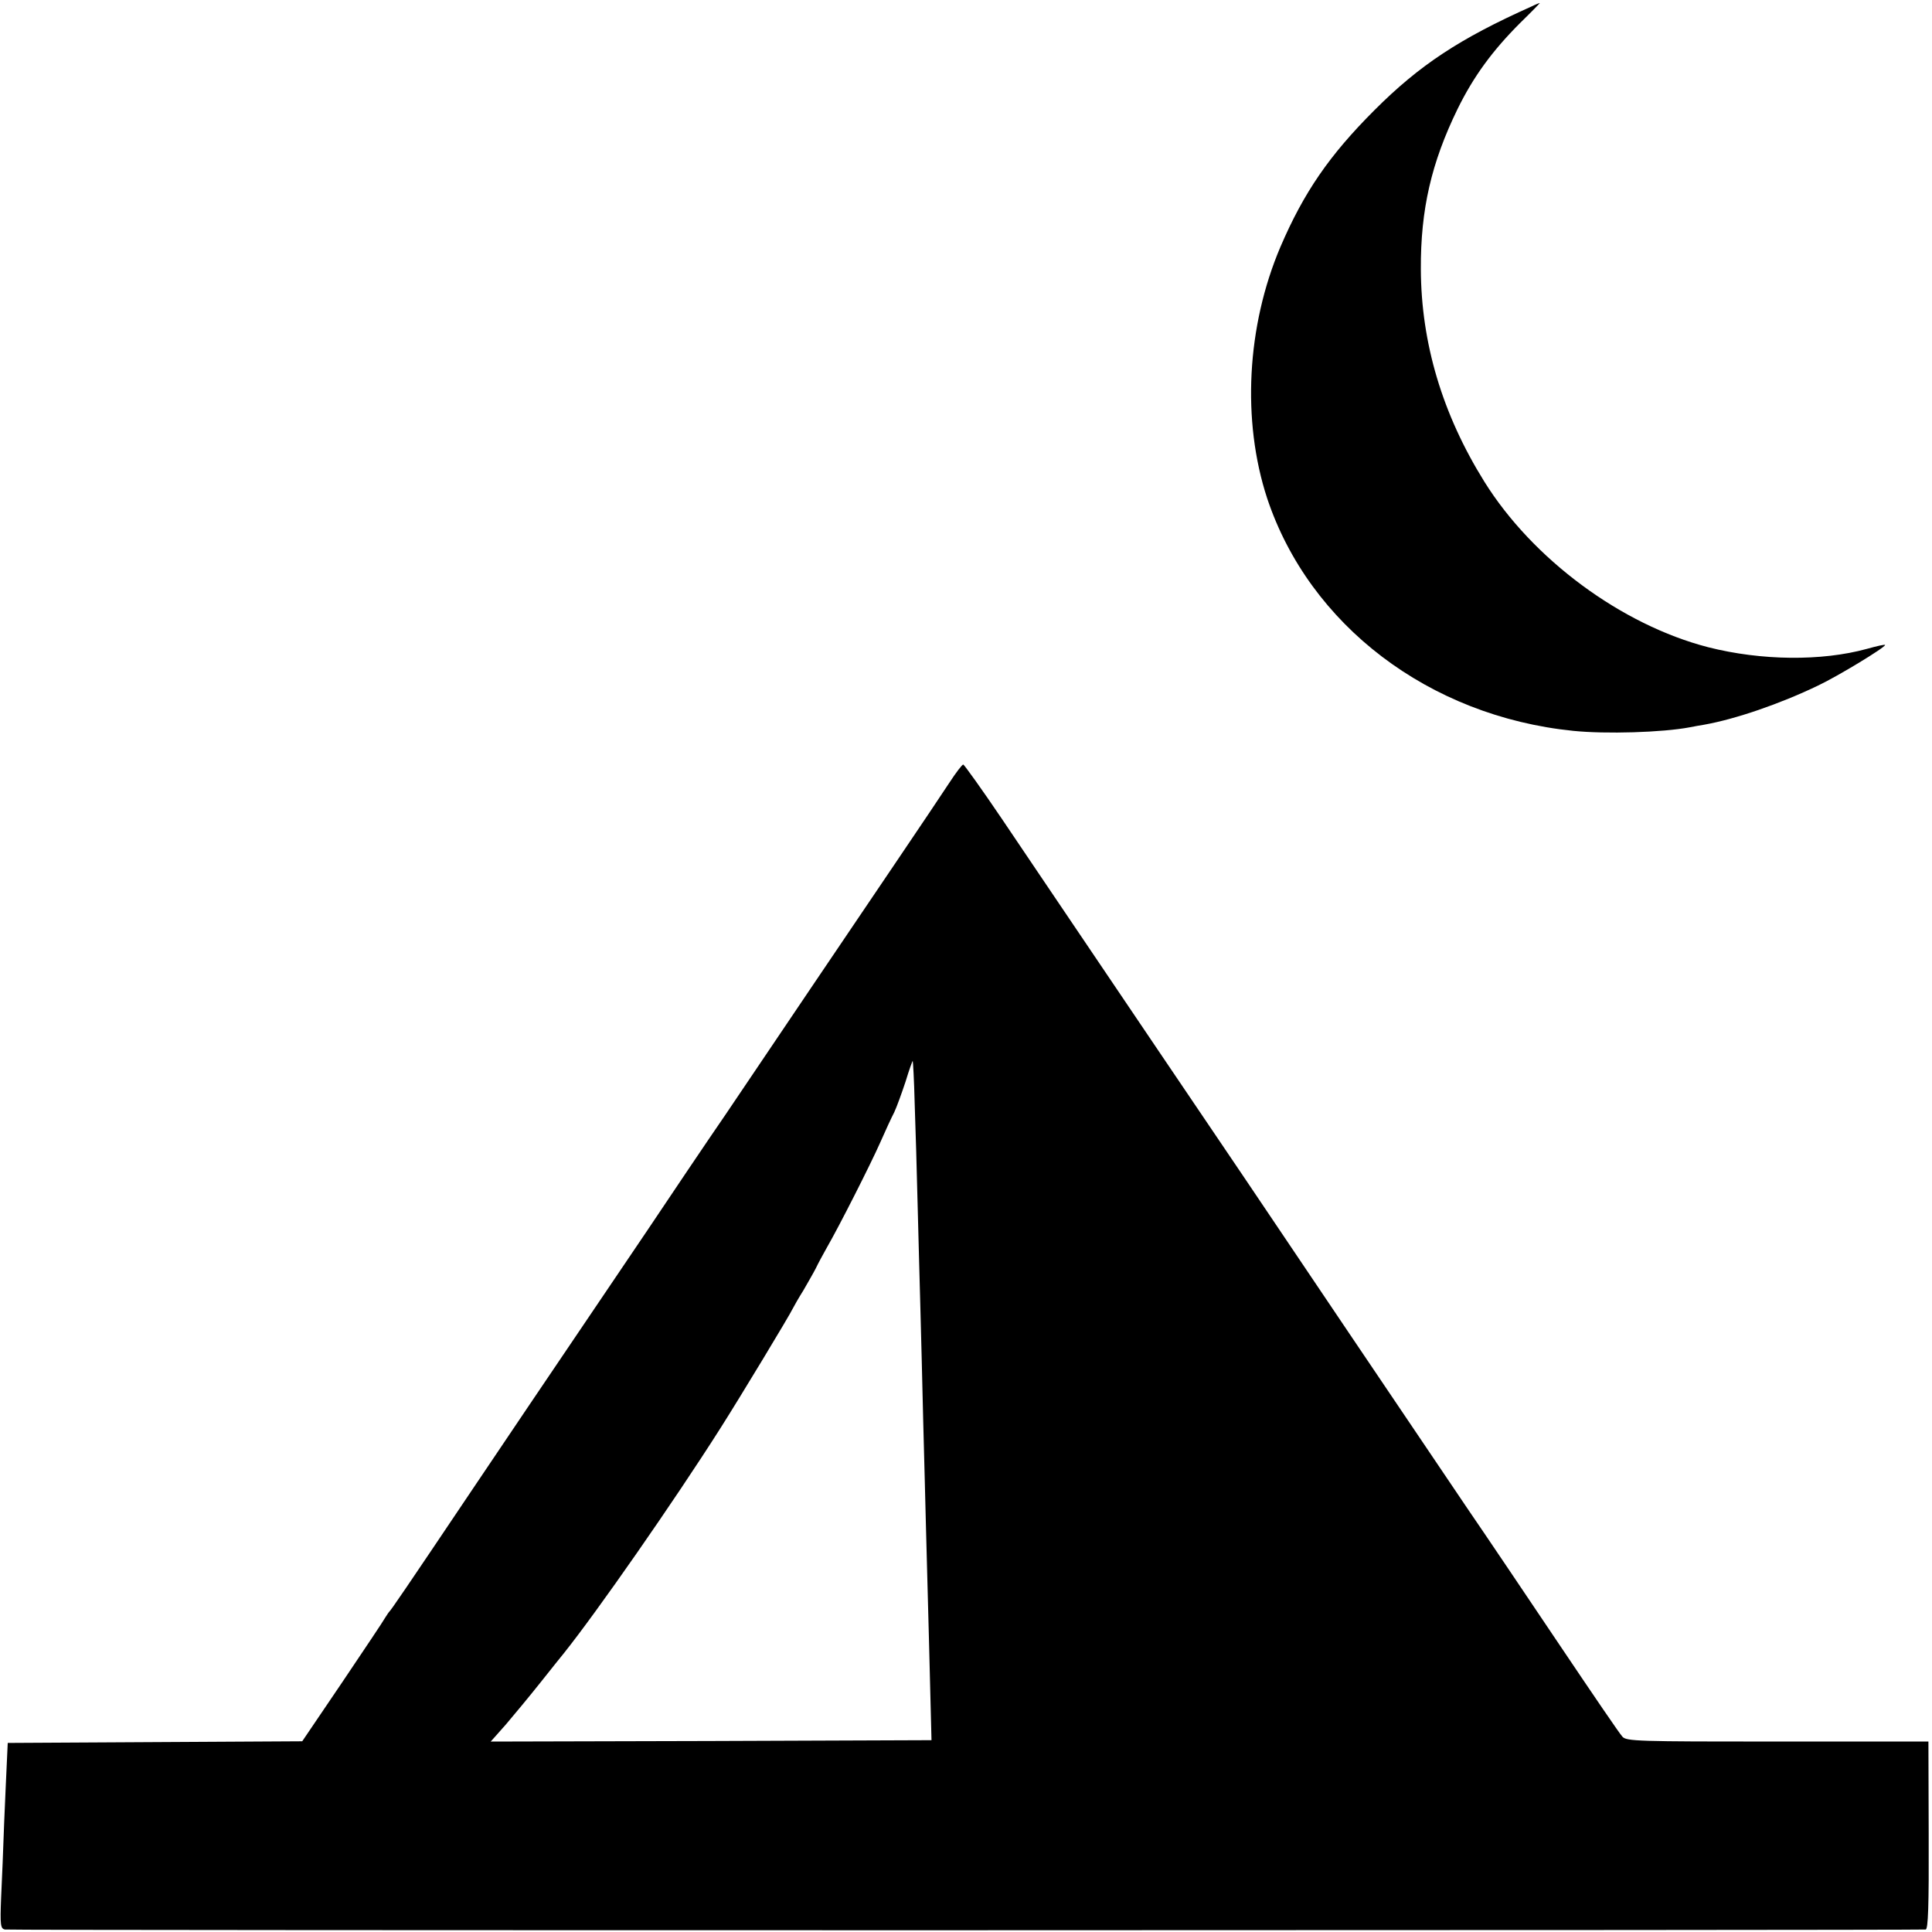 <?xml version="1.0" standalone="no"?>
<!DOCTYPE svg PUBLIC "-//W3C//DTD SVG 20010904//EN"
 "http://www.w3.org/TR/2001/REC-SVG-20010904/DTD/svg10.dtd">
<svg version="1.0" xmlns="http://www.w3.org/2000/svg"
 width="700pt" height="700pt" viewBox="0 0 700 700"
 preserveAspectRatio="xMidYMid meet">
<g transform="translate(0,700) scale(0.1,-0.1)"
fill="#000000" stroke="none">
<path d="M5550 6977 c-262 -117 -407 -213 -570 -376 -164 -164 -256 -298 -341
-496 -122 -287 -140 -629 -48 -910 153 -460 587 -790 1109 -843 118 -12 323
-6 423 13 15 3 37 7 50 9 114 20 277 76 414 142 72 34 243 138 243 147 0 3
-30 -4 -66 -14 -164 -45 -382 -43 -575 6 -314 81 -636 319 -811 600 -152 244
-229 502 -230 770 -1 216 38 385 133 580 58 118 126 211 227 312 41 40 73 73
71 72 -2 0 -15 -5 -29 -12z"/>
<path d="M3439 4163 c-25 -38 -110 -165 -190 -283 -80 -118 -220 -325 -311
-460 -91 -135 -229 -339 -307 -455 -79 -115 -208 -307 -287 -425 -80 -118
-200 -296 -267 -395 -67 -99 -230 -340 -361 -535 -258 -384 -298 -442 -306
-450 -3 -3 -9 -13 -15 -22 -5 -10 -75 -114 -155 -233 l-145 -214 -533 -3 -534
-3 -3 -65 c-2 -36 -6 -137 -10 -225 -3 -88 -8 -210 -11 -271 -4 -100 -2 -112
14 -115 14 -4 6919 -3 6959 0 9 1 12 83 11 341 l-1 340 -547 0 c-508 0 -548 1
-562 18 -9 9 -109 156 -224 327 -115 171 -267 397 -339 502 -242 358 -629 932
-810 1201 -183 270 -426 630 -630 932 -61 91 -172 254 -245 363 -73 108 -137
197 -140 197 -4 0 -27 -30 -51 -67z m-125 -1159 c3 -82 8 -252 11 -379 3 -126
8 -295 10 -375 2 -80 7 -260 10 -400 4 -140 8 -313 10 -385 5 -177 18 -681 19
-730 l1 -40 -799 -3 -798 -2 55 62 c30 35 87 104 126 153 40 50 77 97 84 105
120 150 398 549 567 815 70 110 252 411 263 435 4 8 21 38 38 65 16 28 37 64
45 80 8 17 26 50 40 75 44 76 158 301 193 380 18 41 41 91 51 110 9 19 27 69
41 111 13 43 25 76 26 75 1 -1 5 -69 7 -152z"/>
</g>
</svg>
